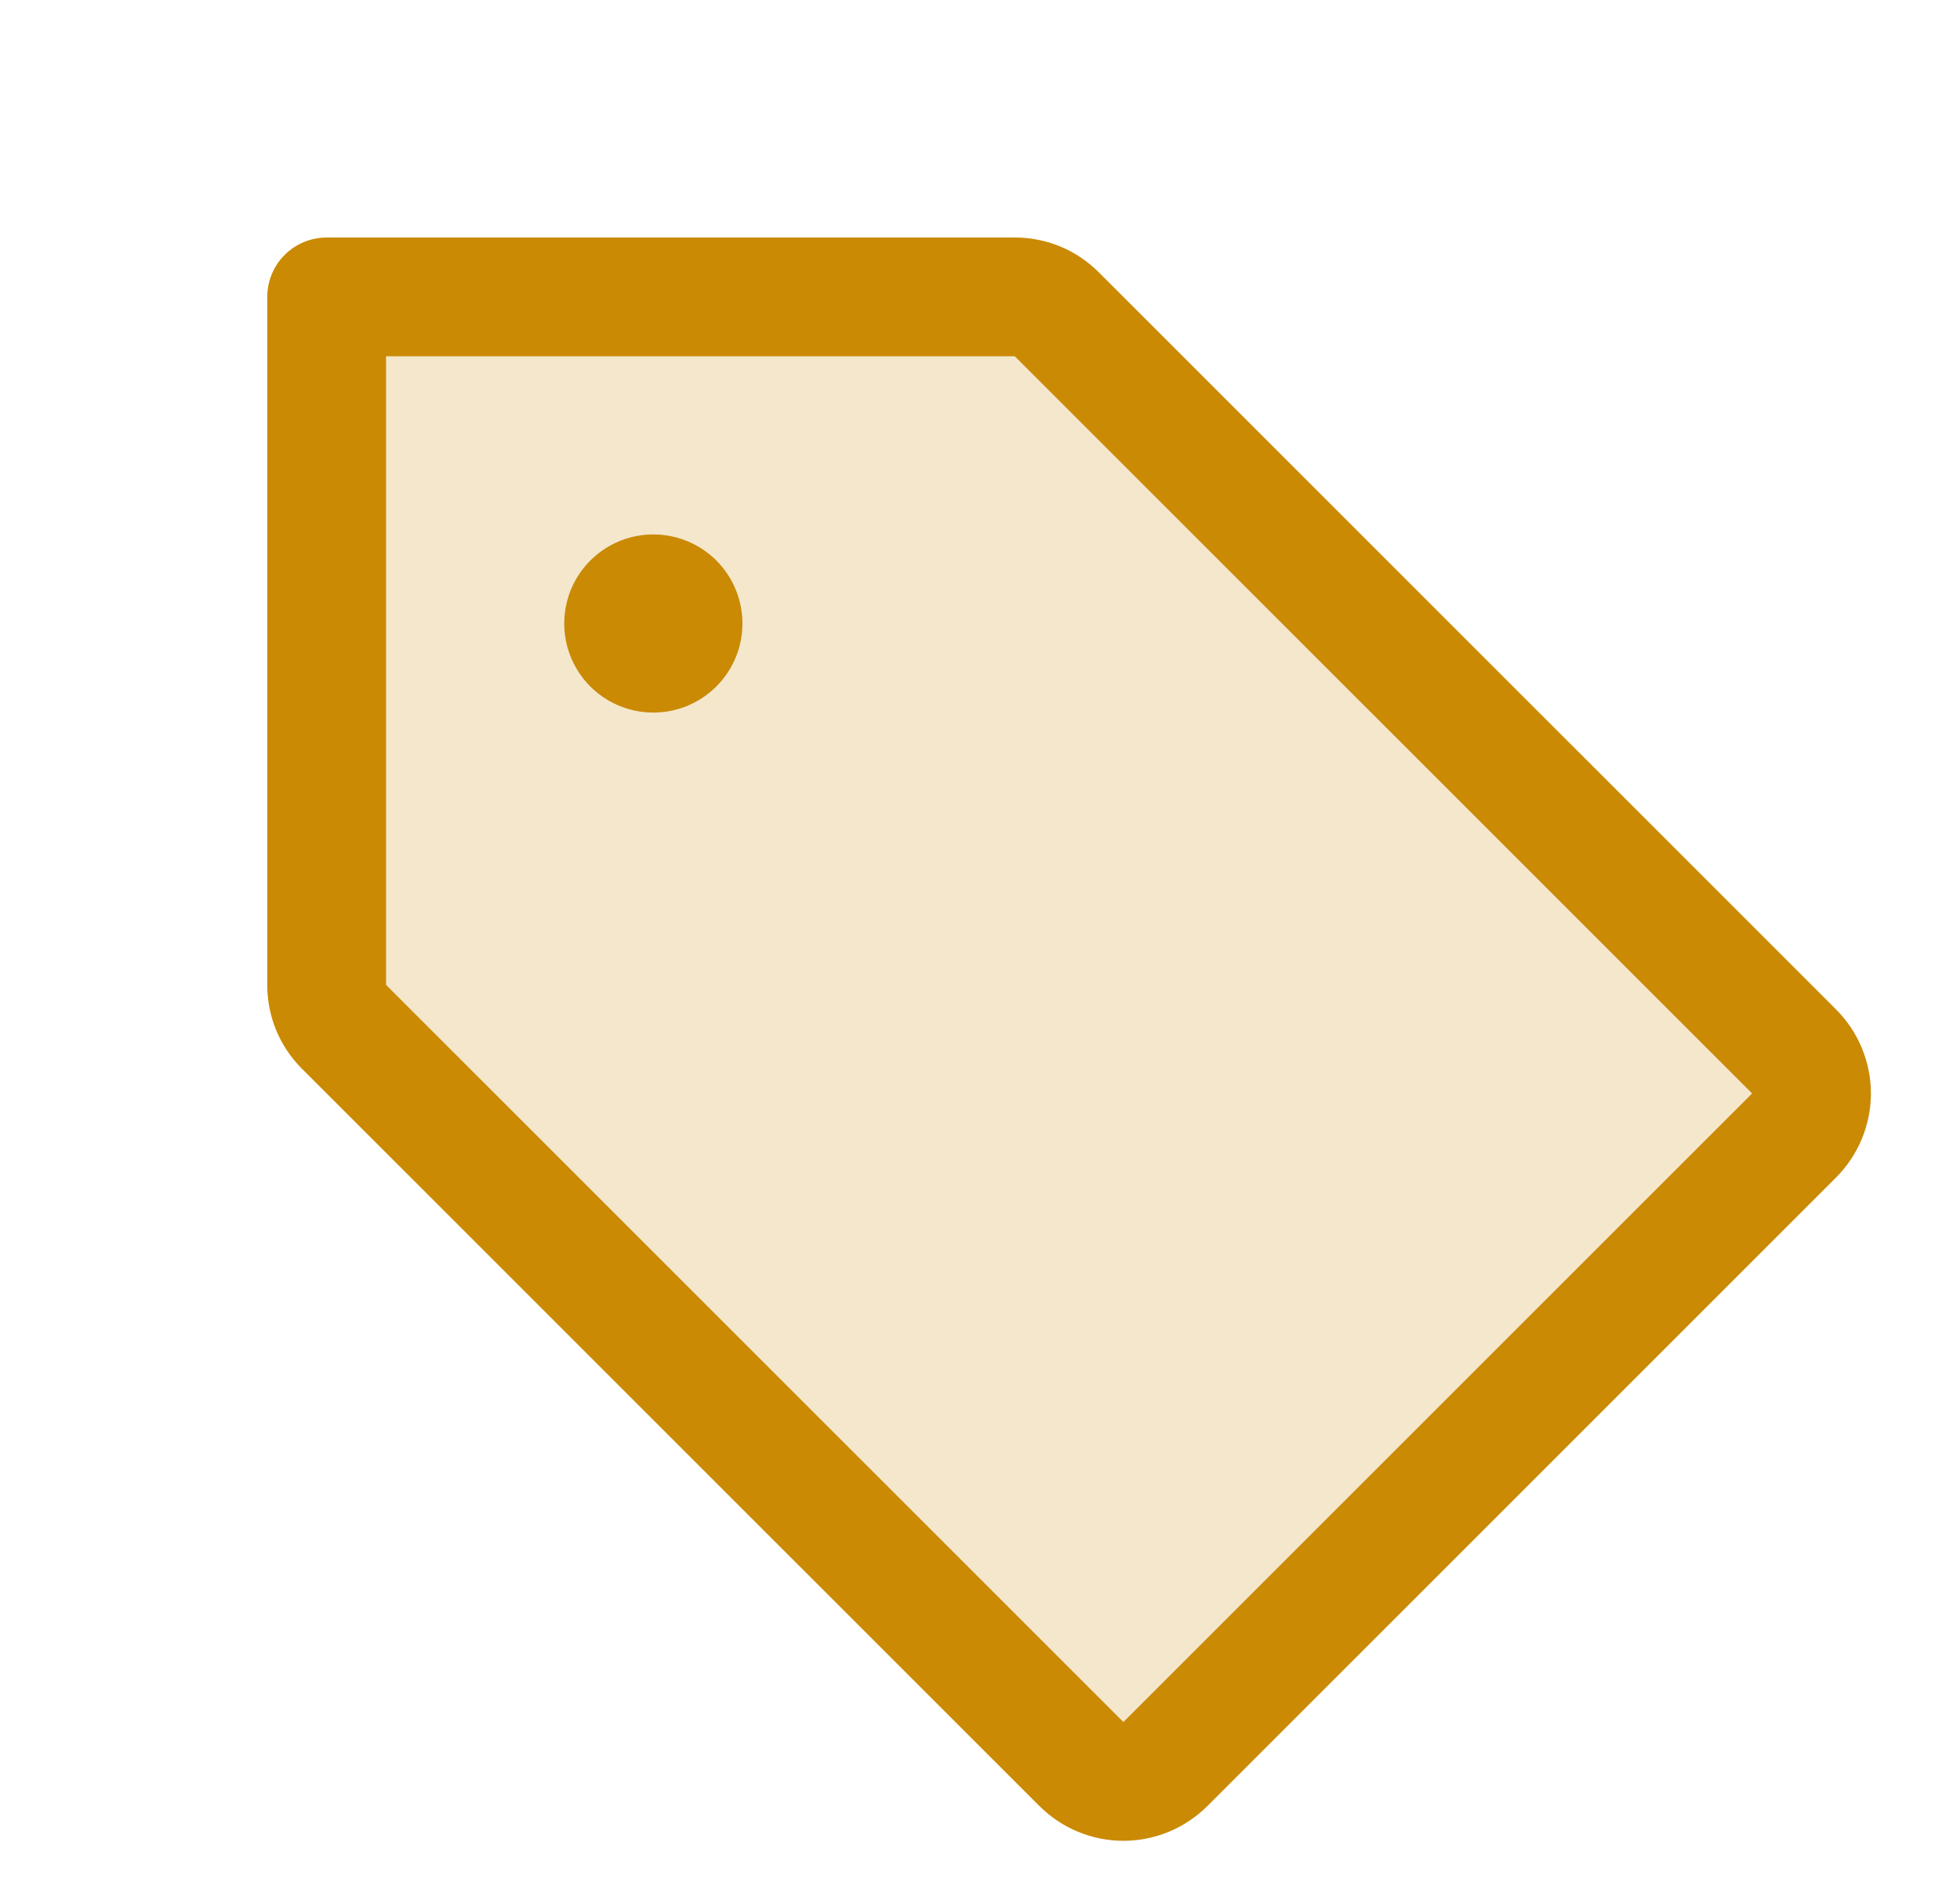 <svg width="33" height="32" viewBox="0 0 33 32" fill="none" xmlns="http://www.w3.org/2000/svg">
    <path opacity="0.2" d="M30.207 19.125L19.625 29.707C19.438 29.895 19.183 30 18.918 30C18.653 30 18.399 29.895 18.211 29.707L5.793 17.293C5.605 17.105 5.5 16.851 5.5 16.586V5H17.086C17.351 5 17.605 5.105 17.793 5.293L30.207 17.707C30.301 17.8 30.375 17.911 30.425 18.032C30.476 18.154 30.502 18.285 30.502 18.416C30.502 18.548 30.476 18.678 30.425 18.8C30.375 18.922 30.301 19.032 30.207 19.125Z" fill="#CA8A04"></path>
    <path d="M30.914 17L18.5 4.586C18.315 4.4 18.095 4.252 17.852 4.151C17.609 4.051 17.349 3.999 17.086 4H5.5C5.235 4 4.98 4.105 4.793 4.293C4.605 4.48 4.5 4.735 4.5 5V16.586C4.499 16.849 4.551 17.109 4.651 17.352C4.752 17.595 4.9 17.815 5.086 18L17.5 30.414C17.686 30.599 17.906 30.747 18.149 30.847C18.392 30.948 18.652 31 18.914 31C19.177 31 19.437 30.948 19.68 30.847C19.922 30.747 20.143 30.599 20.329 30.414L30.914 19.829C31.099 19.643 31.247 19.422 31.347 19.18C31.448 18.937 31.5 18.677 31.5 18.414C31.5 18.152 31.448 17.892 31.347 17.649C31.247 17.406 31.099 17.186 30.914 17ZM18.914 29L6.5 16.586V6H17.086L29.5 18.414L18.914 29ZM12.5 10.5C12.5 10.797 12.412 11.087 12.247 11.333C12.082 11.58 11.848 11.772 11.574 11.886C11.3 11.999 10.998 12.029 10.707 11.971C10.416 11.913 10.149 11.77 9.939 11.561C9.73 11.351 9.587 11.084 9.529 10.793C9.471 10.502 9.501 10.2 9.614 9.926C9.728 9.652 9.92 9.418 10.167 9.253C10.413 9.088 10.703 9 11 9C11.398 9 11.779 9.158 12.061 9.439C12.342 9.721 12.5 10.102 12.5 10.5Z" fill="#CA8A04"></path>
</svg>
